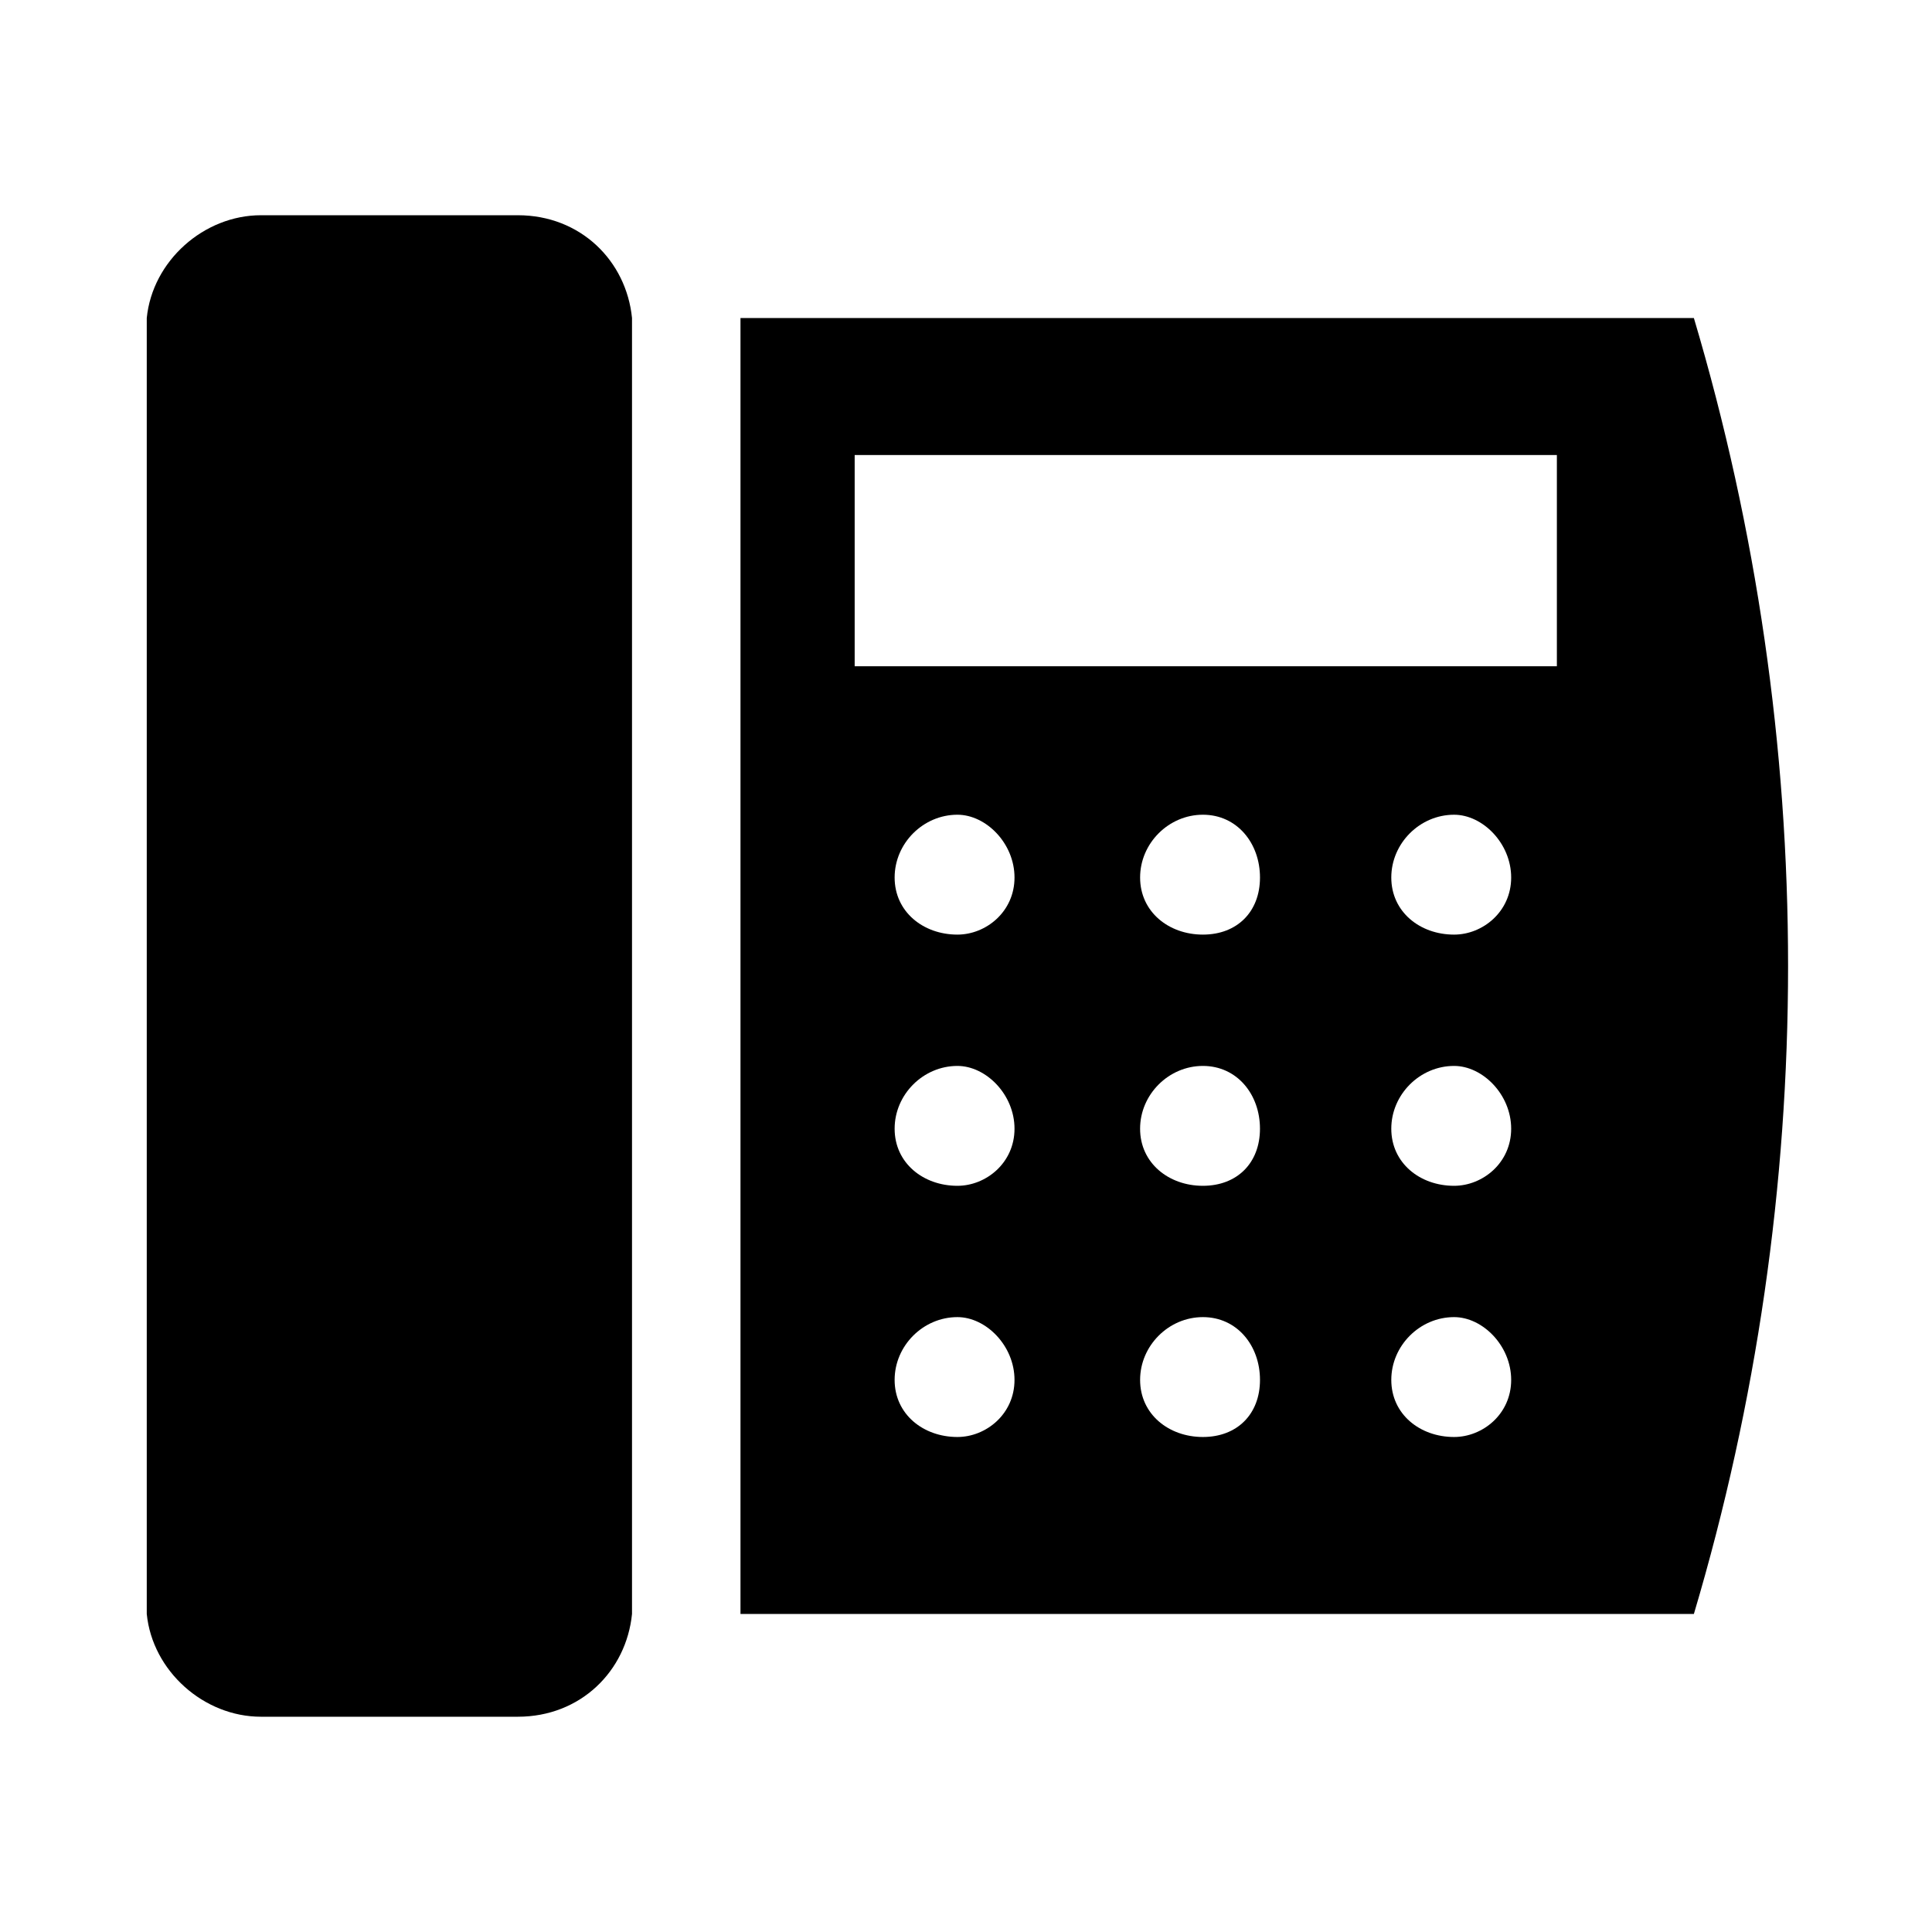 <?xml version="1.0" encoding="UTF-8"?>
<!-- The Best Svg Icon site in the world: iconSvg.co, Visit us! https://iconsvg.co -->
<svg fill="#000000" width="800px" height="800px" version="1.1" viewBox="144 144 512 512" xmlns="http://www.w3.org/2000/svg">
 <path d="m311.49 568.69v-337.39-3.027c-1.512-15.129-13.617-27.234-30.258-27.234h-68.082c-15.129 0-28.746 12.105-30.258 27.234v3.027 337.39 3.027c1.512 15.129 15.129 27.234 30.258 27.234h68.082c16.641 0 28.746-12.105 30.258-27.234v-3.027zm28.746-340.41v343.44h252.66c33.285-111.96 33.285-231.48 0-343.44zm57.492 163.4c-9.078 0-16.641-6.051-16.641-15.129s7.566-16.641 16.641-16.641c7.566 0 15.129 7.566 15.129 16.641 0 9.078-7.566 15.129-15.129 15.129zm158.86-71.109h-186.09v-55.98h186.09zm-158.86 137.68c-9.078 0-16.641-6.051-16.641-15.129 0-9.078 7.566-16.641 16.641-16.641 7.566 0 15.129 7.566 15.129 16.641 0 9.078-7.566 15.129-15.129 15.129zm131.62-66.57c-9.078 0-16.641-6.051-16.641-15.129s7.566-16.641 16.641-16.641c7.566 0 15.129 7.566 15.129 16.641 0 9.078-7.566 15.129-15.129 15.129zm-83.211 51.441c0-9.078 7.566-16.641 16.641-16.641 9.078 0 15.129 7.566 15.129 16.641 0 9.078-6.051 15.129-15.129 15.129s-16.641-6.051-16.641-15.129zm66.57 0c0-9.078 7.566-16.641 16.641-16.641 7.566 0 15.129 7.566 15.129 16.641 0 9.078-7.566 15.129-15.129 15.129-9.078 0-16.641-6.051-16.641-15.129zm-114.98 49.926c7.566 0 15.129 7.566 15.129 16.641 0 9.078-7.566 15.129-15.129 15.129-9.078 0-16.641-6.051-16.641-15.129s7.566-16.641 16.641-16.641zm65.055 0c9.078 0 15.129 7.566 15.129 16.641 0 9.078-6.051 15.129-15.129 15.129s-16.641-6.051-16.641-15.129 7.566-16.641 16.641-16.641zm49.926 16.641c0-9.078 7.566-16.641 16.641-16.641 7.566 0 15.129 7.566 15.129 16.641 0 9.078-7.566 15.129-15.129 15.129-9.078 0-16.641-6.051-16.641-15.129zm-49.926-118.01c-9.078 0-16.641-6.051-16.641-15.129s7.566-16.641 16.641-16.641c9.078 0 15.129 7.566 15.129 16.641 0 9.078-6.051 15.129-15.129 15.129z" fill-rule="evenodd"/>
</svg>